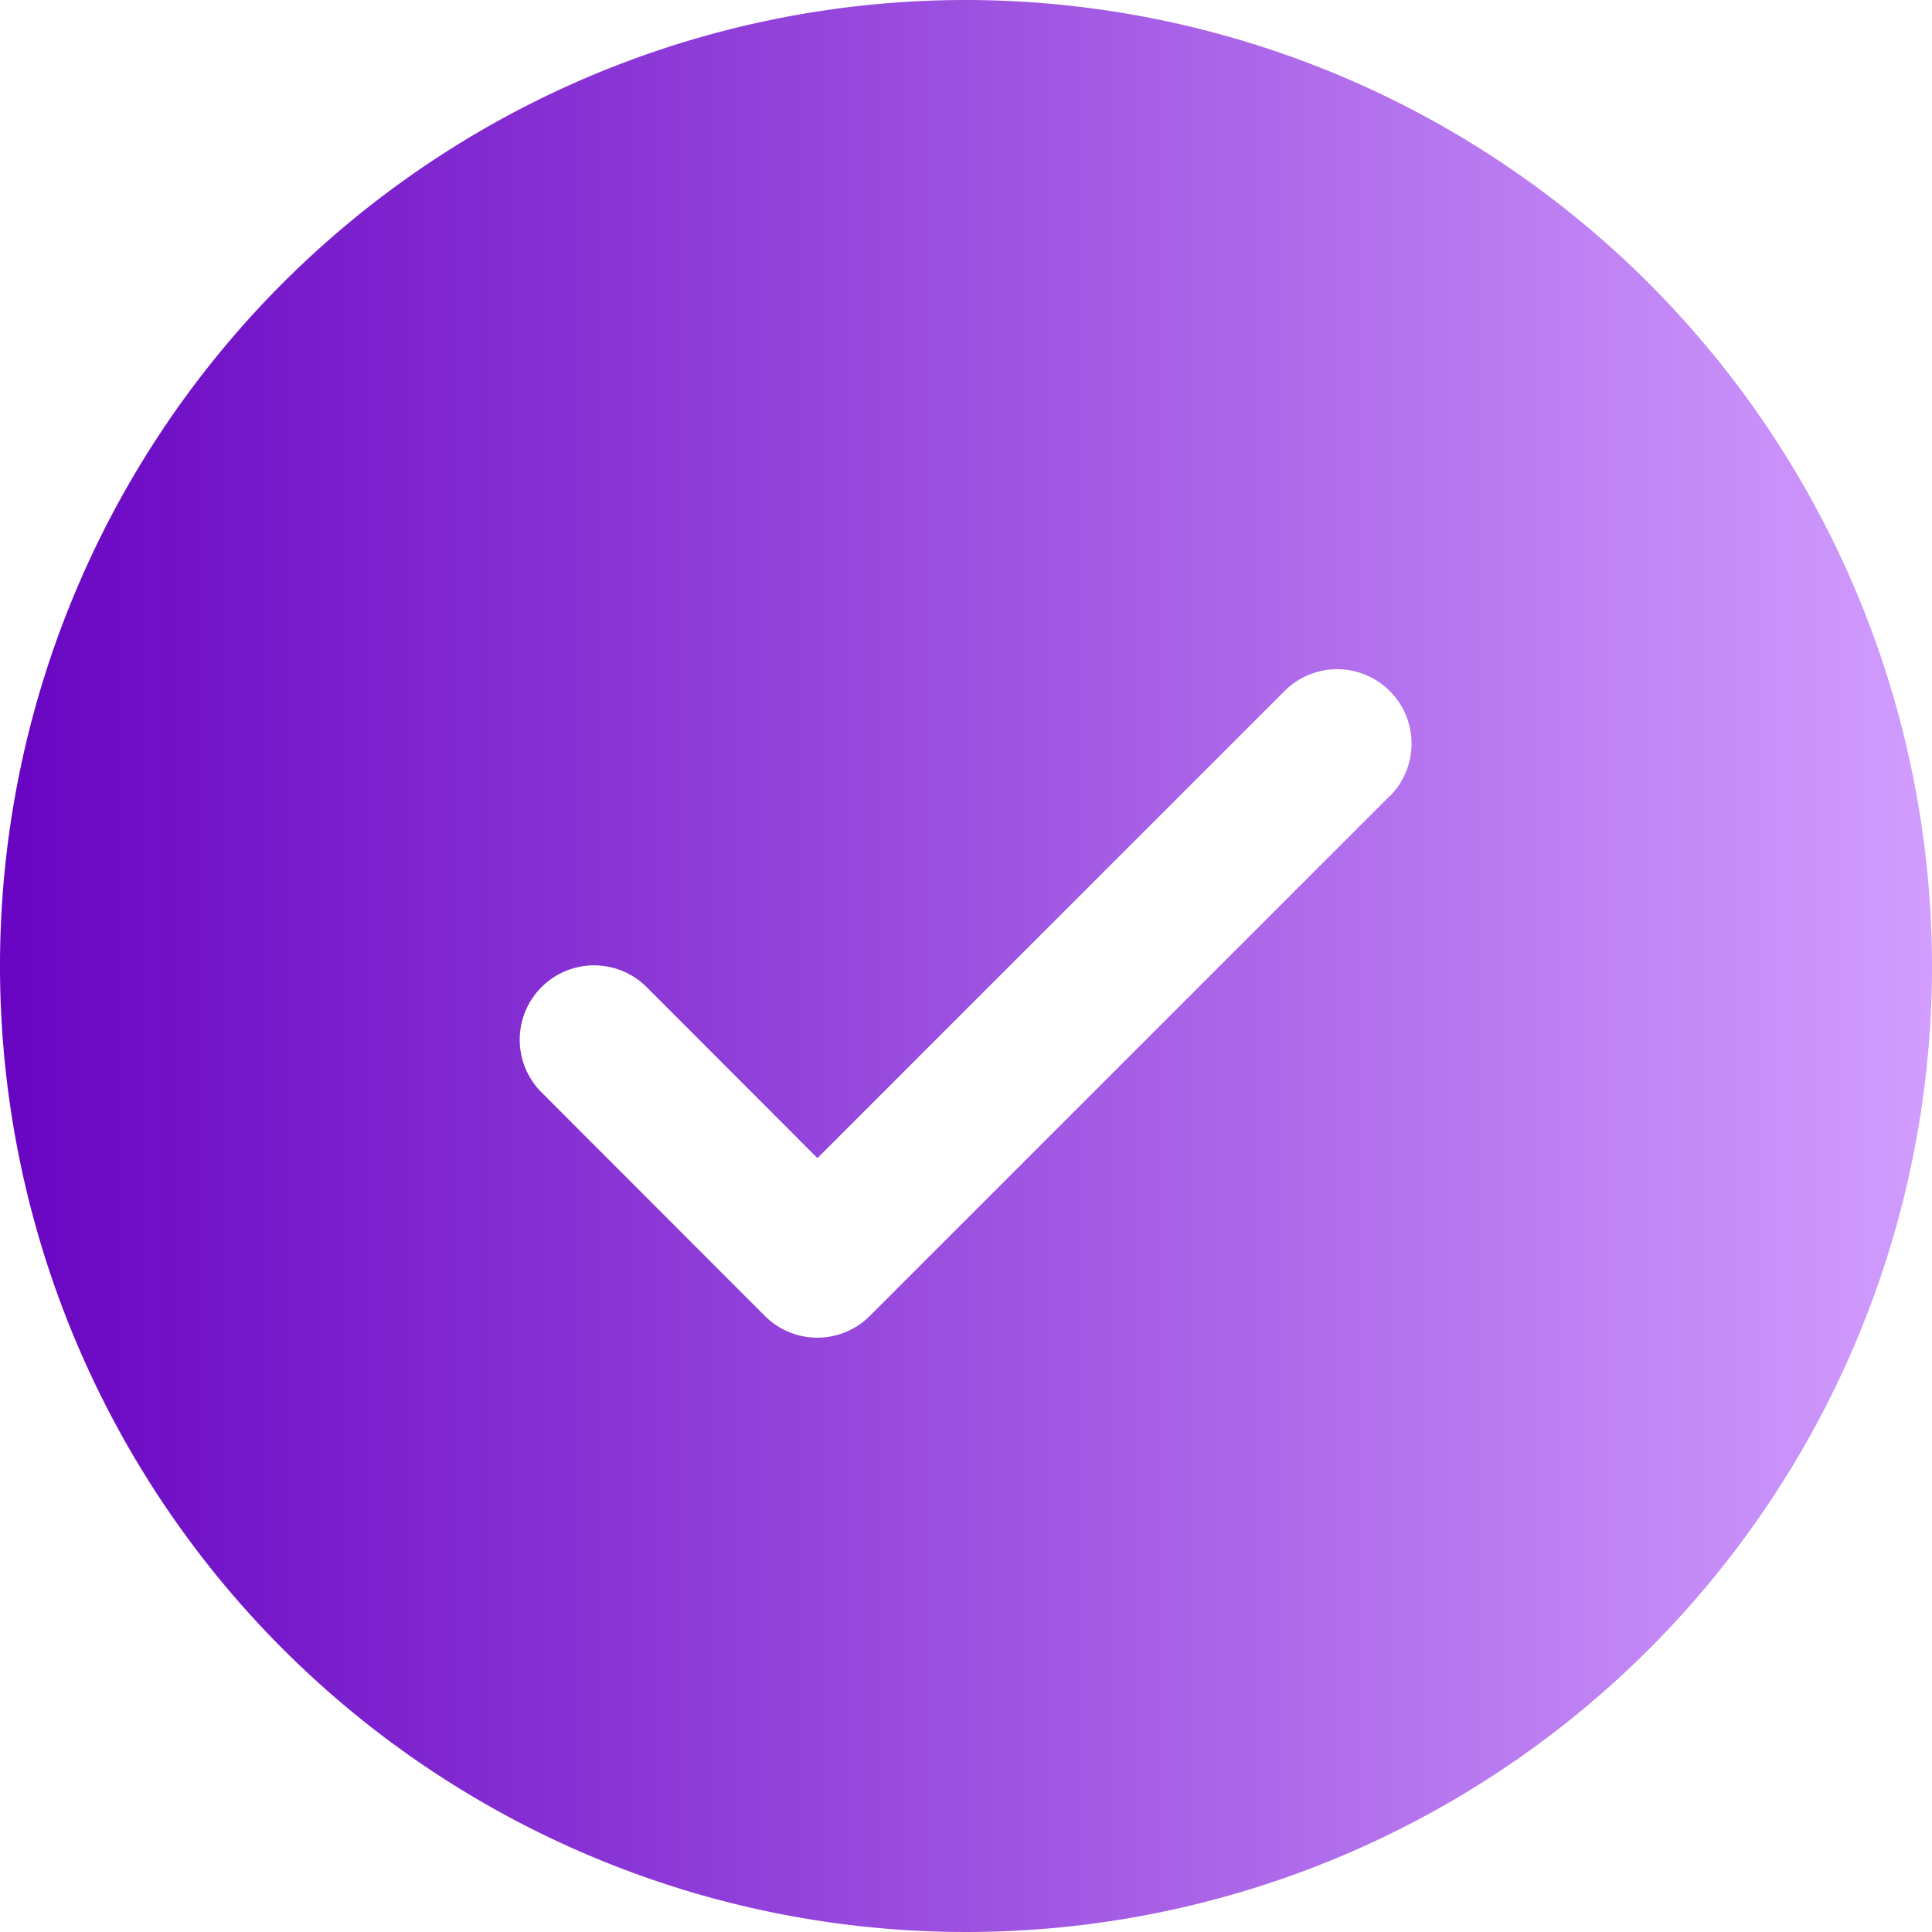 <svg xmlns="http://www.w3.org/2000/svg" width="18" height="18" fill="none"><path fill="url(#a)" d="M9 0a9 9 0 1 0 9 9 9.01 9.01 0 0 0-9-9Zm3.951 7.413-4.846 4.846a.691.691 0 0 1-.98 0L5.05 10.182a.693.693 0 1 1 .98-.98l1.586 1.588 4.357-4.357a.693.693 0 0 1 .98.98Z"/><defs><linearGradient id="a" x1="0" x2="18" y1="9" y2="9" gradientUnits="userSpaceOnUse"><stop stop-color="#6804C2"/><stop offset="1" stop-color="#D19DFE"/></linearGradient></defs></svg>